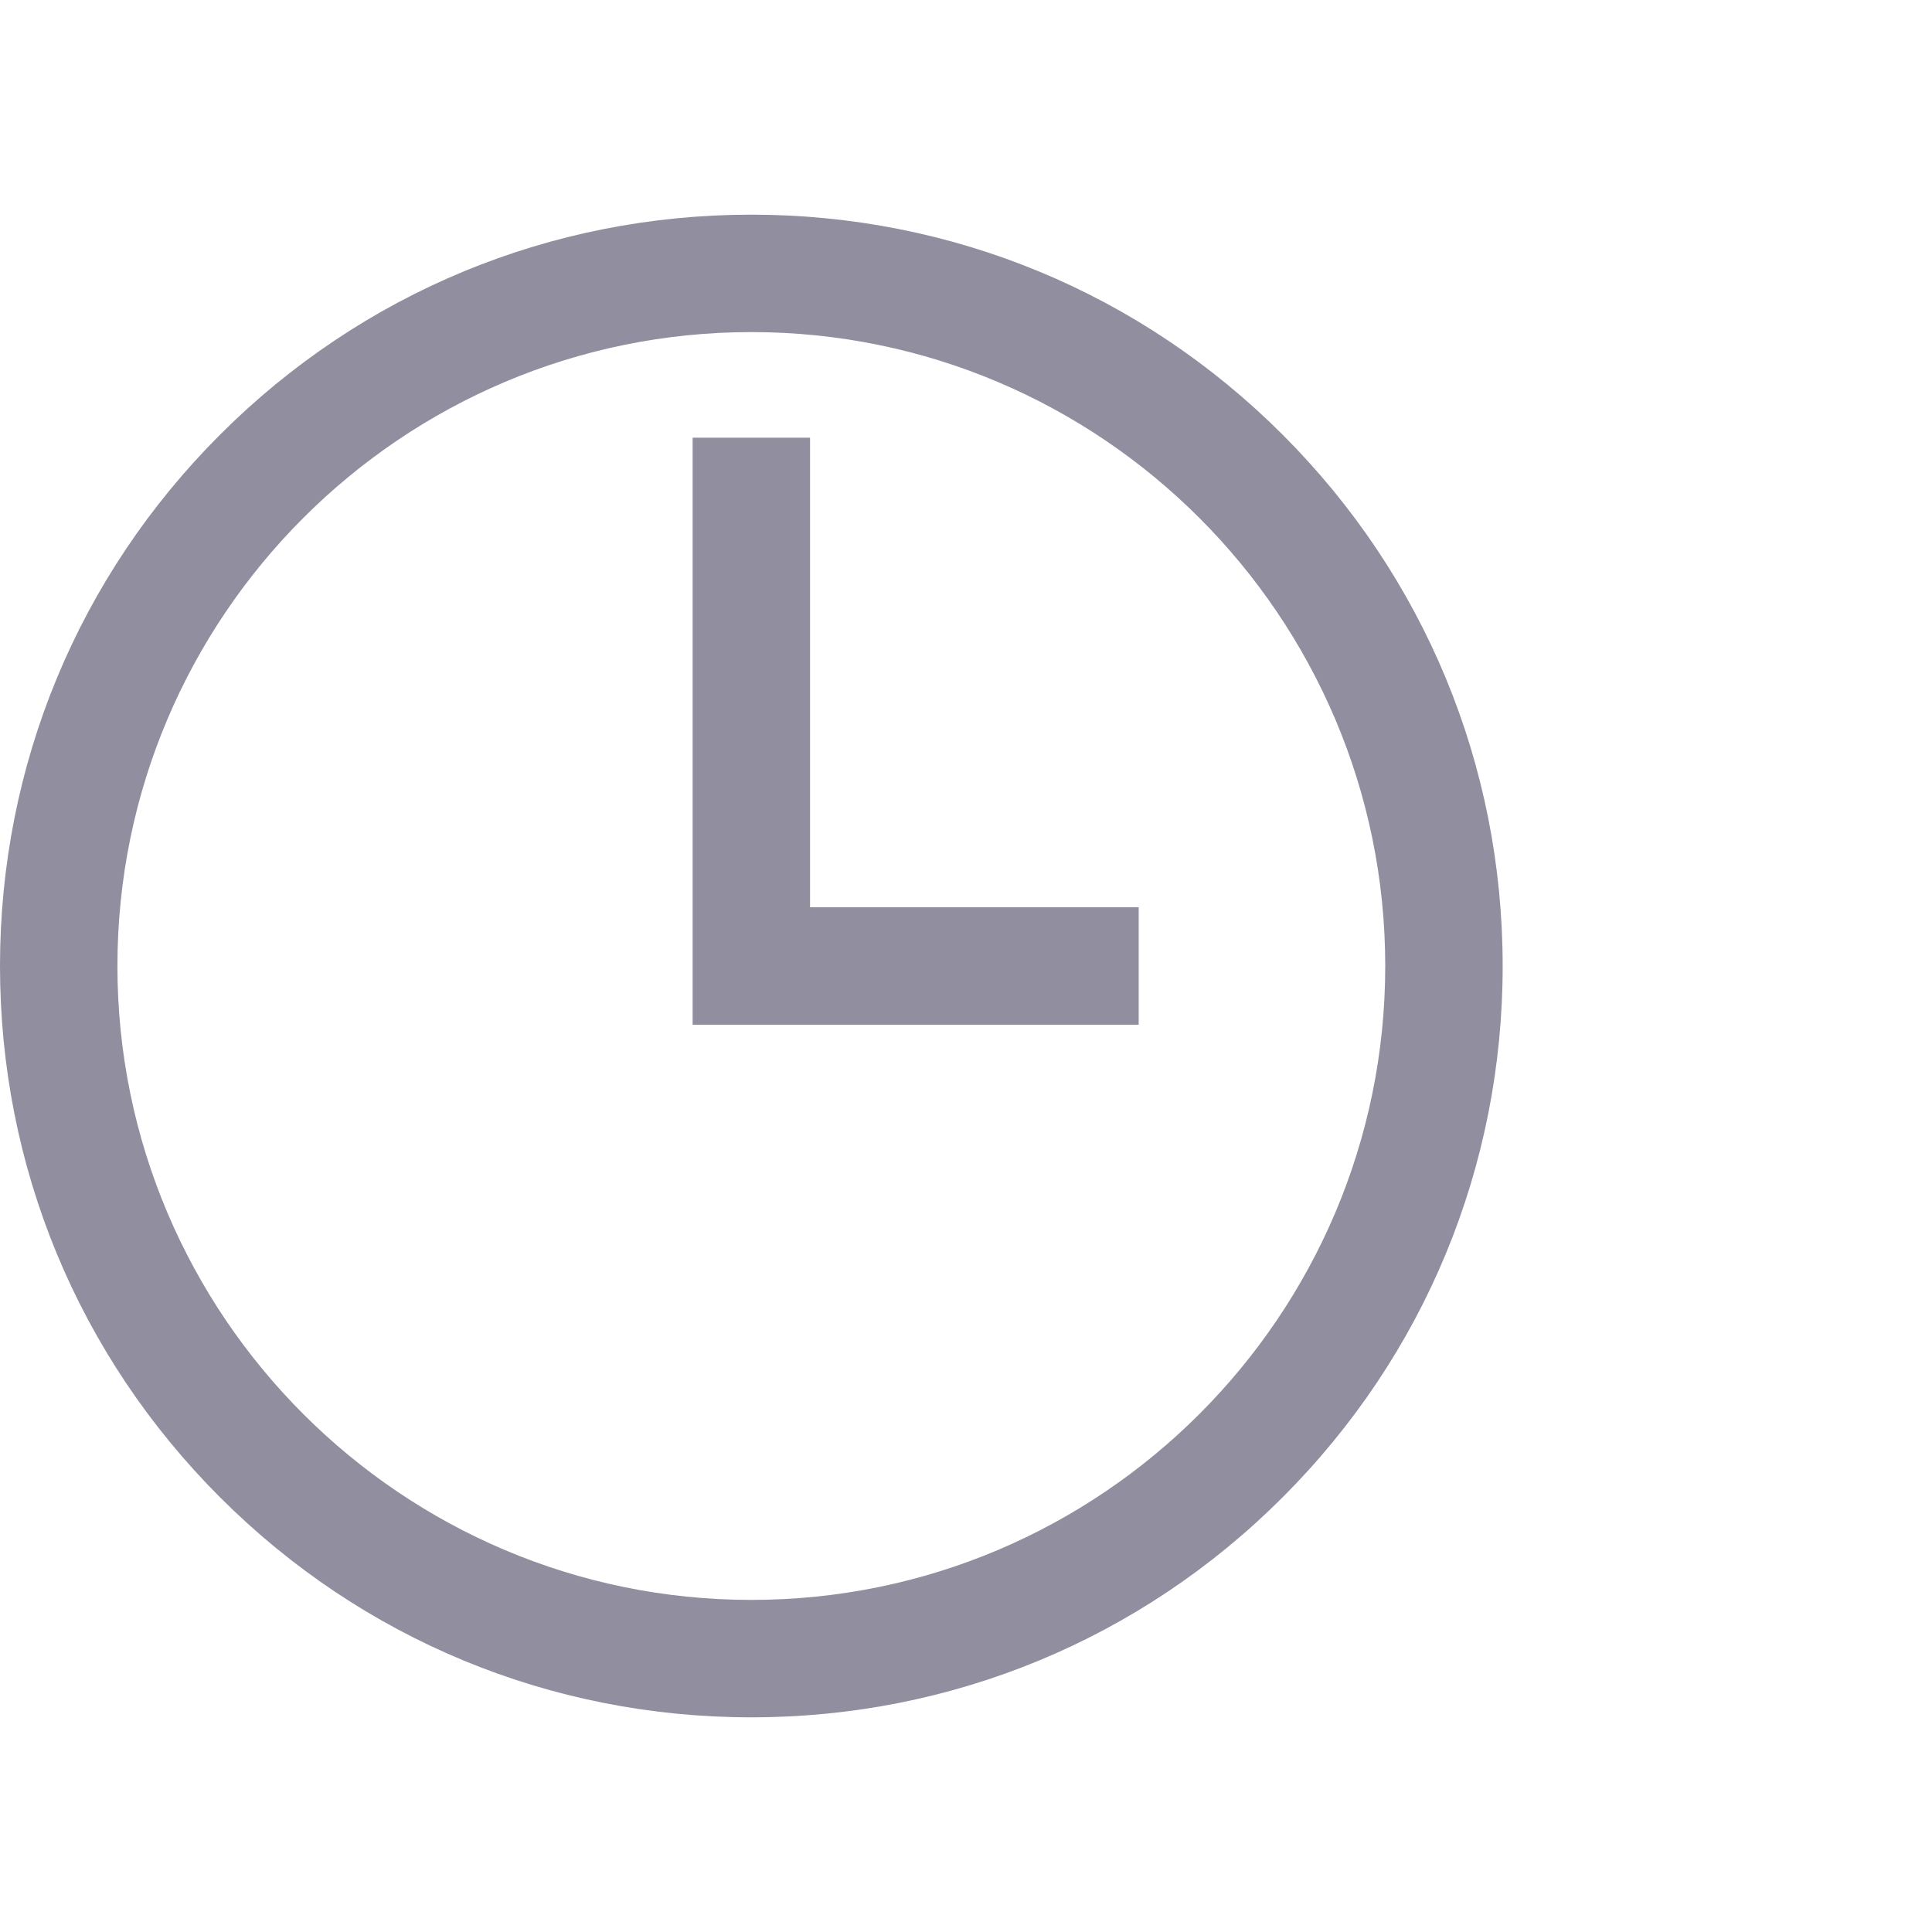<?xml version="1.0" encoding="UTF-8"?>
<svg xmlns="http://www.w3.org/2000/svg" width="18" height="18" viewBox="0 0 18 18" fill="none">
  <g id="wall-clock">
    <g id="Group">
      <g id="Group_2">
        <path id="Vector" d="M11.95 4.05C10.628 2.728 8.87 2 7 2C5.13 2 3.372 2.728 2.05 4.05C0.728 5.372 0 7.13 0 9C0 10.87 0.728 12.628 2.05 13.95C3.372 15.272 5.13 16 7 16C8.87 16 10.628 15.272 11.95 13.95C13.272 12.628 14 10.87 14 9C14 7.13 13.272 5.372 11.95 4.05ZM7 14.906C3.743 14.906 1.094 12.257 1.094 9C1.094 5.743 3.743 3.094 7 3.094C10.257 3.094 12.906 5.743 12.906 9C12.906 12.257 10.257 14.906 7 14.906Z" fill="#908E9F"></path>
      </g>
    </g>
    <g id="Group_3">
      <g id="Group_4">
        <path id="Vector_2" d="M7.547 8.453V4.078H6.453V9.547H10.609V8.453H7.547Z" fill="#908E9F"></path>
      </g>
    </g>
  </g>
</svg>
